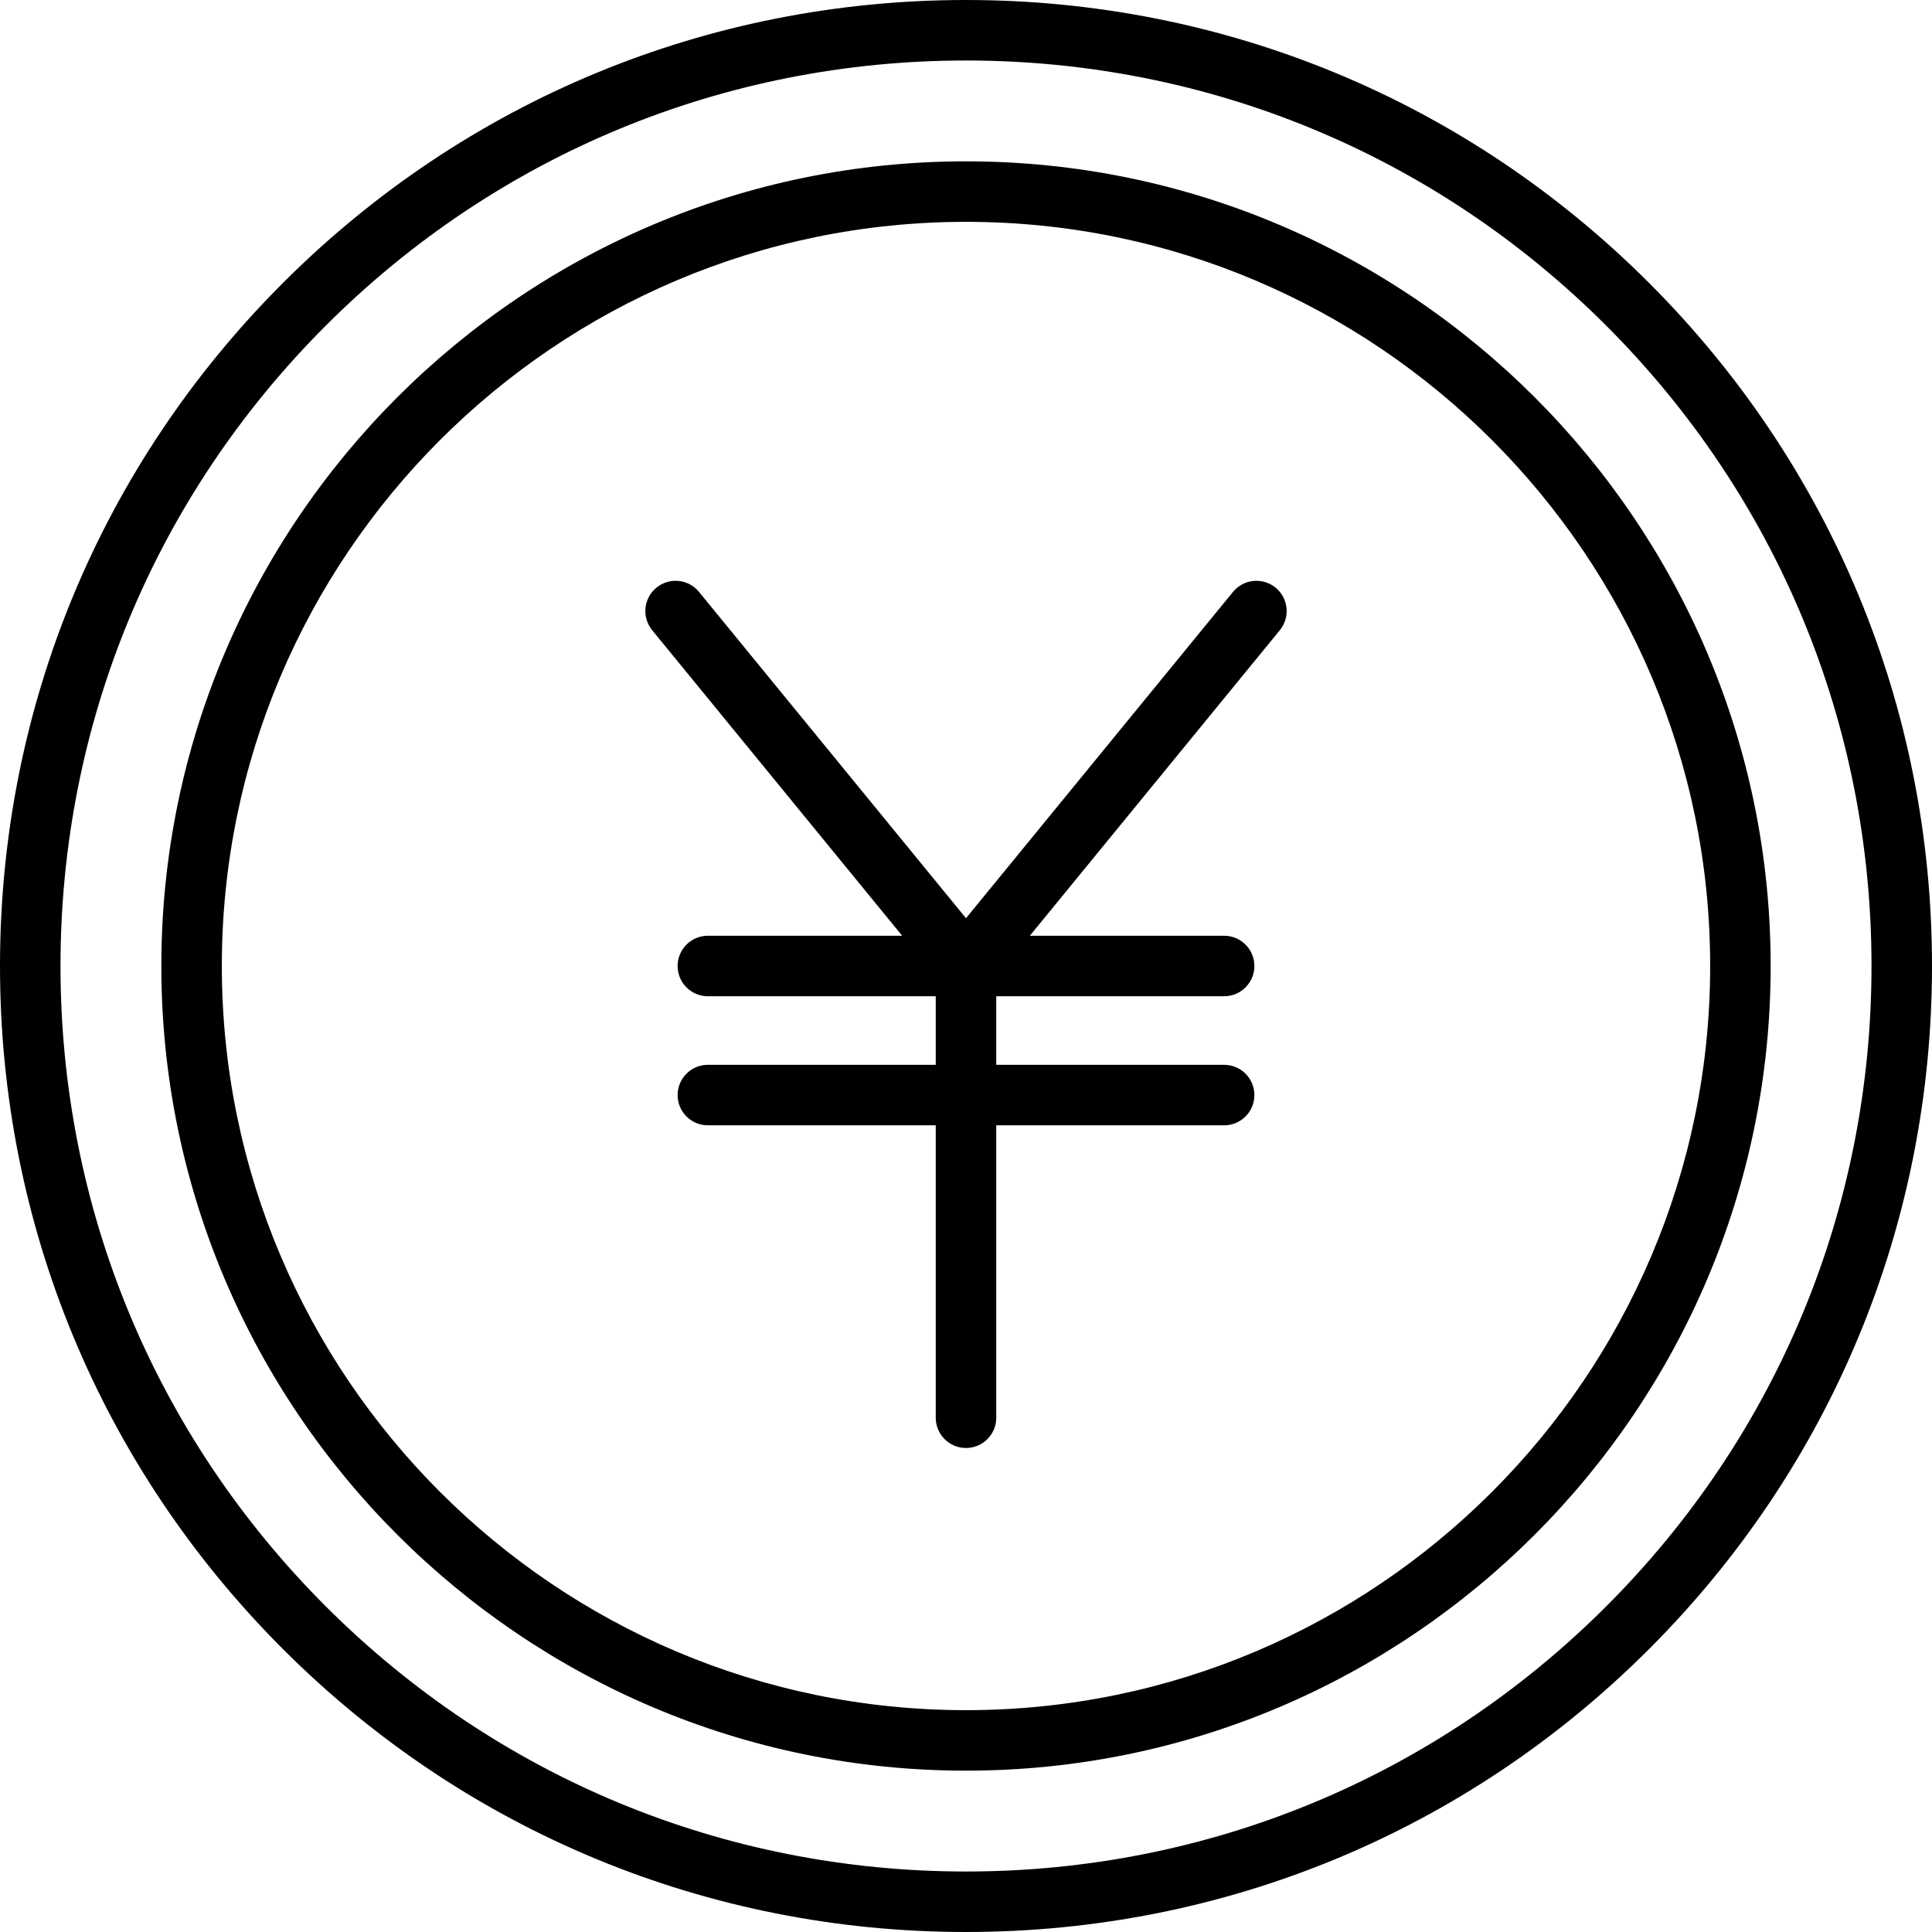 <?xml version="1.0" encoding="iso-8859-1"?>
<!-- Uploaded to: SVG Repo, www.svgrepo.com, Generator: SVG Repo Mixer Tools -->
<svg fill="#000000" height="800px" width="800px" version="1.1" id="Layer_1" xmlns="http://www.w3.org/2000/svg" xmlns:xlink="http://www.w3.org/1999/xlink" 
	 viewBox="0 0 512 512" xml:space="preserve">
<g>
	<g>
		<path d="M437.019,74.981C388.667,26.628,324.38,0,256,0S123.333,26.628,74.981,74.981C26.629,123.333,0,187.62,0,256
			s26.629,132.667,74.981,181.019C123.333,485.372,187.62,512,256,512s132.667-26.628,181.019-74.981
			C485.371,388.667,512,324.38,512,256S485.371,123.333,437.019,74.981z M425.683,425.682
			C380.358,471.005,320.097,495.967,256,495.967s-124.358-24.962-169.683-70.285C40.994,380.358,16.033,320.097,16.033,256
			S40.994,131.642,86.317,86.318C131.642,40.995,191.903,16.033,256,16.033s124.358,24.962,169.683,70.285
			c45.323,45.323,70.284,105.584,70.284,169.682S471.006,380.358,425.683,425.682z"/>
	</g>
</g>
<g>
	<g>
		<path d="M256,42.756C138.416,42.756,42.756,138.416,42.756,256S138.416,469.244,256,469.244S469.244,373.584,469.244,256
			S373.584,42.756,256,42.756z M256,453.211c-108.743,0-197.211-88.469-197.211-197.211S147.257,58.789,256,58.789
			S453.211,147.258,453.211,256S364.743,453.211,256,453.211z"/>
	</g>
</g>
<g>
	<g>
		<path d="M338.038,155.732c-3.428-2.804-8.478-2.298-11.281,1.129L256,243.34l-70.755-86.479
			c-2.804-3.427-7.854-3.934-11.281-1.129c-3.427,2.804-3.931,7.855-1.128,11.281l66.247,80.97h-51.492
			c-4.427,0-8.017,3.588-8.017,8.017c0,4.428,3.589,8.017,8.017,8.017h60.392v18.171h-60.392c-4.427,0-8.017,3.588-8.017,8.017
			c0,4.428,3.589,8.017,8.017,8.017h60.392v77.495c0,4.428,3.589,8.017,8.017,8.017s8.017-3.588,8.017-8.017v-77.495h60.392
			c4.427,0,8.017-3.588,8.017-8.017c0-4.428-3.589-8.017-8.017-8.017h-60.392v-18.171h60.392c4.427,0,8.017-3.588,8.017-8.017
			c0-4.428-3.589-8.017-8.017-8.017h-51.492l66.248-80.97C341.969,163.588,341.463,158.536,338.038,155.732z"/>
	</g>
</g>
</svg>
